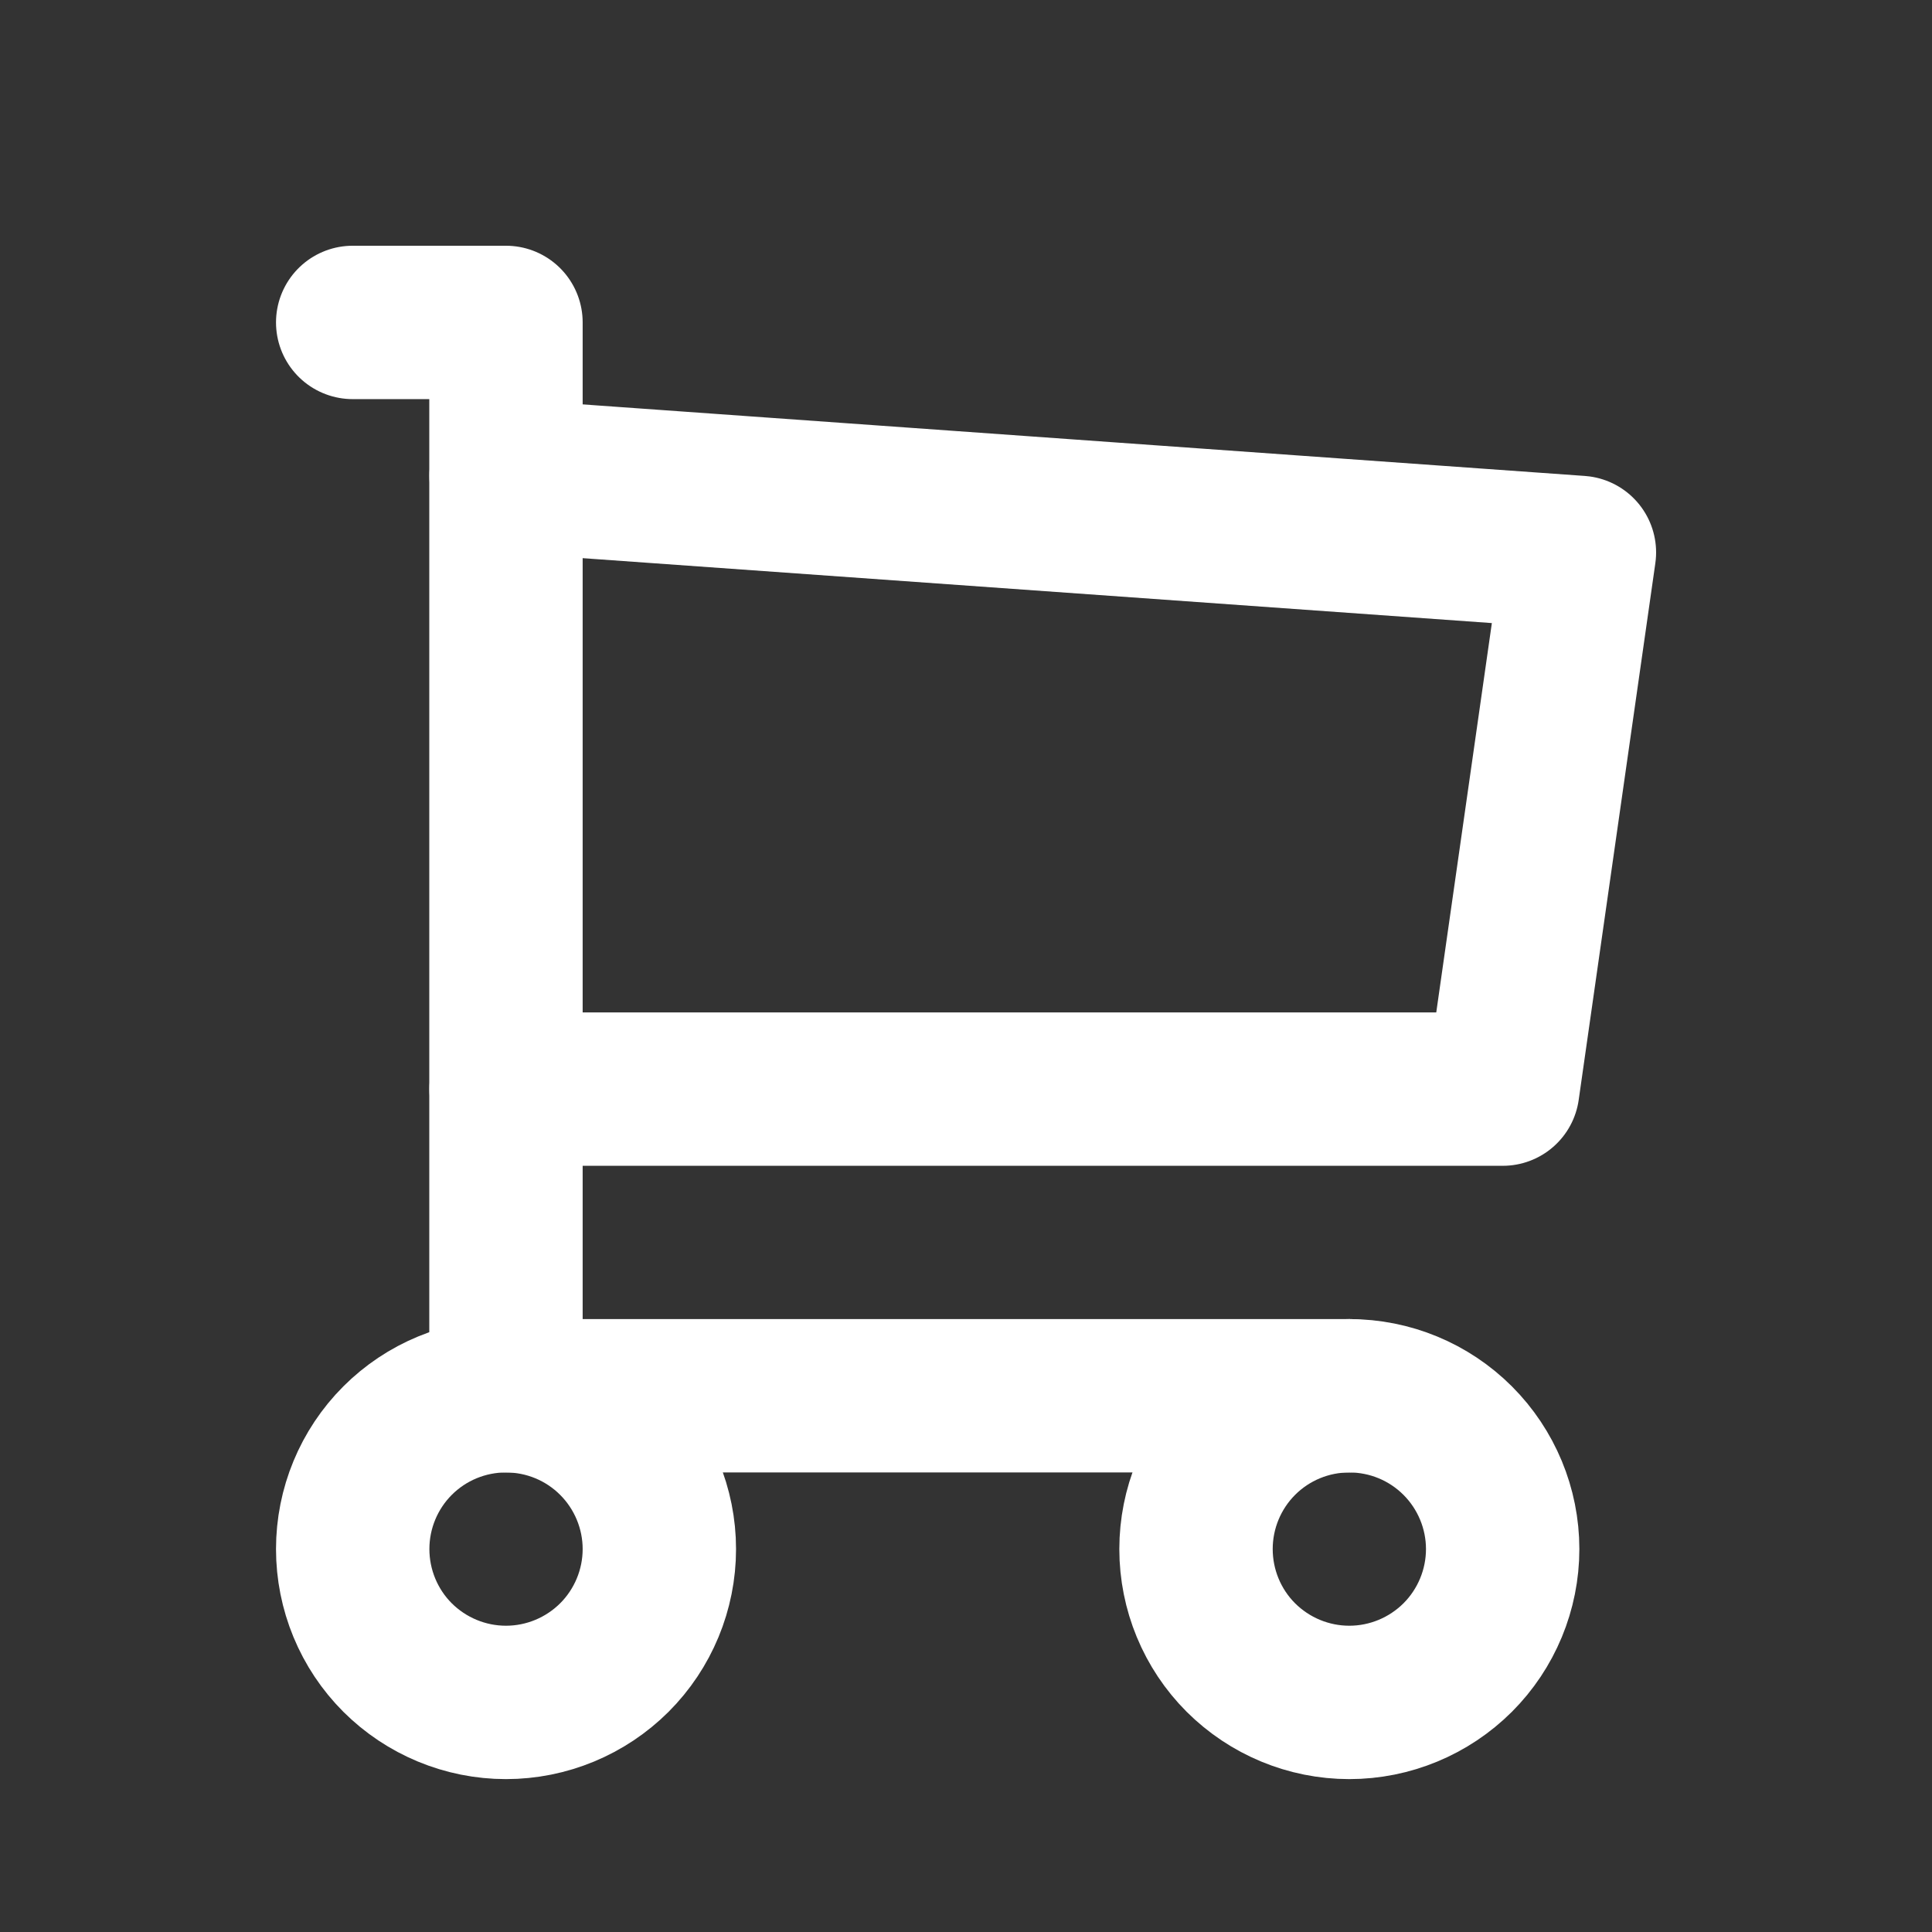 <svg width="18" height="18" viewBox="0 0 18 18" fill="none" xmlns="http://www.w3.org/2000/svg">
<rect x="0" y="0" width="18" height="18" fill="#333333" stroke="none"/>
<g clip-path="url(#clip0_51_1112)">
<path d="M3.286 14.432C3.286 14.811 3.436 15.175 3.704 15.443C3.972 15.71 4.335 15.861 4.714 15.861C5.093 15.861 5.456 15.71 5.724 15.443C5.992 15.175 6.143 14.811 6.143 14.432C6.143 14.054 5.992 13.69 5.724 13.422C5.456 13.154 5.093 13.004 4.714 13.004C4.335 13.004 3.972 13.154 3.704 13.422C3.436 13.69 3.286 14.054 3.286 14.432Z" stroke="white" stroke-width="1.429" stroke-linecap="round" stroke-linejoin="round"/>
<path d="M11.143 14.432C11.143 14.811 11.293 15.175 11.561 15.443C11.829 15.71 12.192 15.861 12.571 15.861C12.95 15.861 13.313 15.71 13.581 15.443C13.849 15.175 14 14.811 14 14.432C14 14.054 13.849 13.69 13.581 13.422C13.313 13.154 12.95 13.004 12.571 13.004C12.192 13.004 11.829 13.154 11.561 13.422C11.293 13.69 11.143 14.054 11.143 14.432Z" stroke="white" stroke-width="1.429" stroke-linecap="round" stroke-linejoin="round"/>
<path d="M12.571 13.004H4.714V3.004H3.286" stroke="white" stroke-width="1.429" stroke-linecap="round" stroke-linejoin="round"/>
<path d="M4.715 4.433L14.715 5.147L14.001 10.147H4.715" stroke="white" stroke-width="1.429" stroke-linecap="round" stroke-linejoin="round"/>
</g>
<defs>
<clipPath id="clip0_51_1112">
<rect width="17.143" height="17.143" fill="white" transform="translate(0.429 0.861)"/>
</clipPath>
</defs>
</svg>
